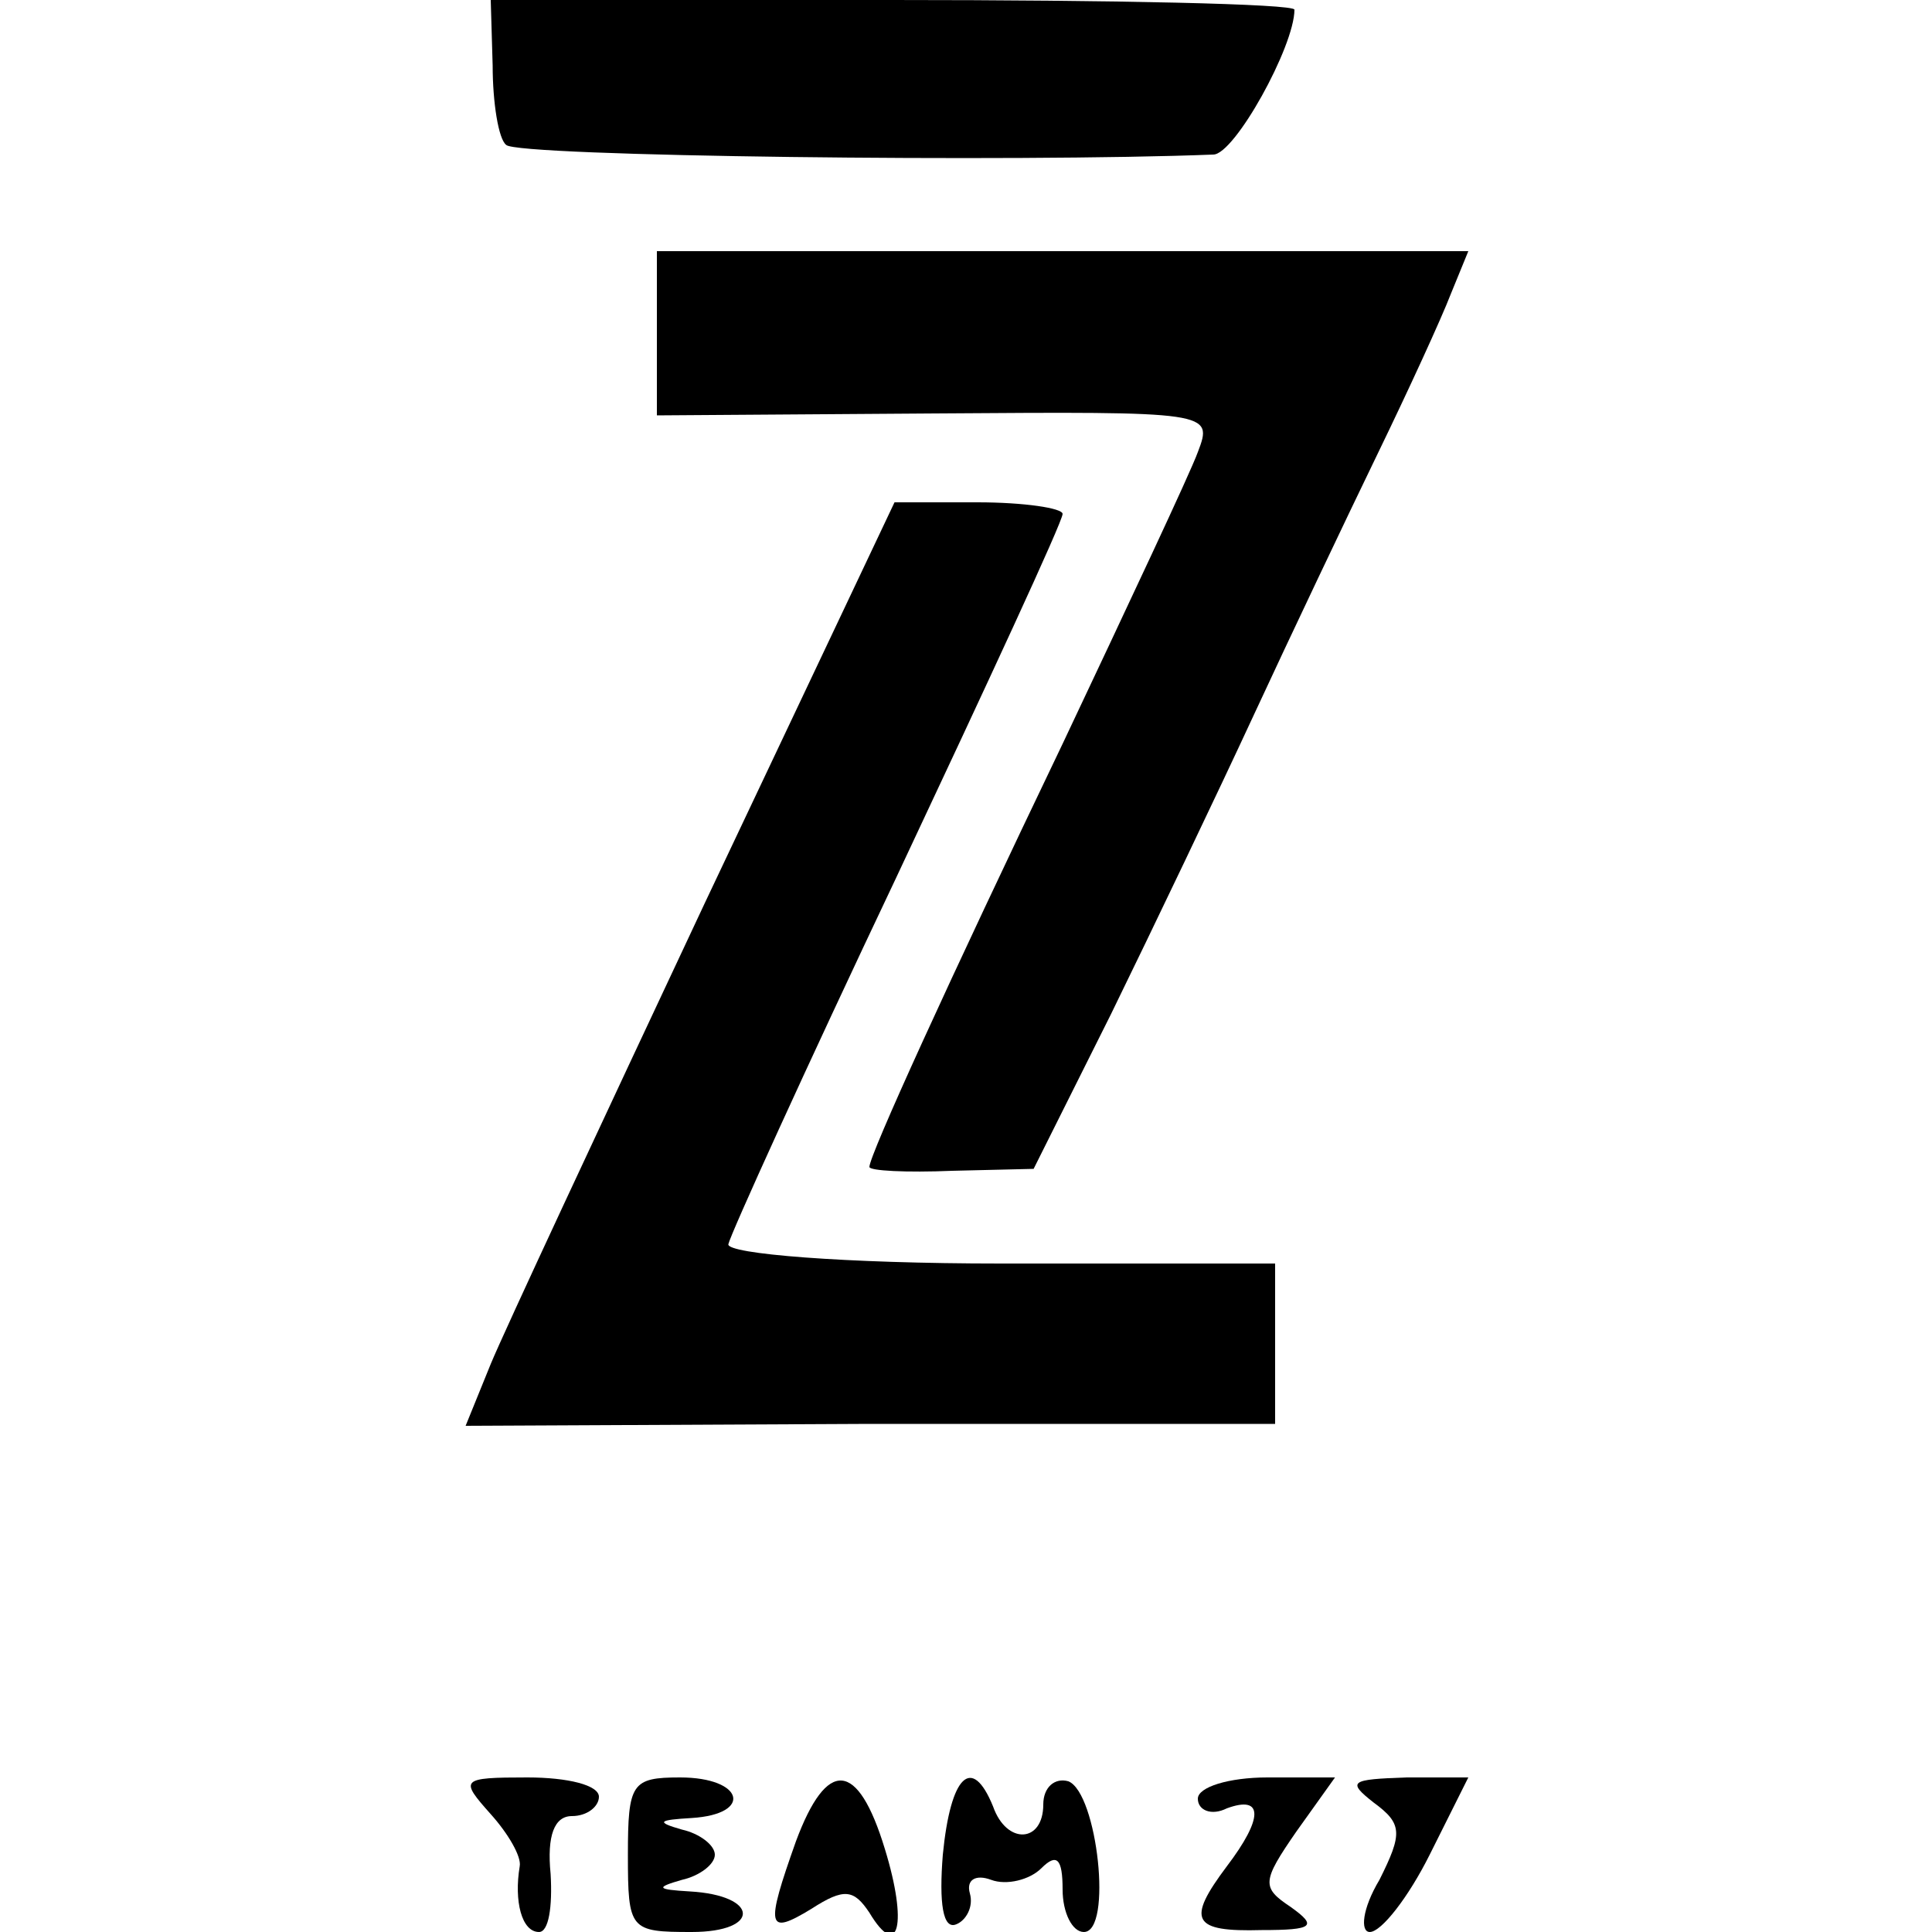 <?xml version="1.0" standalone="no"?>
<!DOCTYPE svg PUBLIC "-//W3C//DTD SVG 20010904//EN"
 "http://www.w3.org/TR/2001/REC-SVG-20010904/DTD/svg10.dtd">
<svg version="1.0" xmlns="http://www.w3.org/2000/svg"
 width="100pt" height="100pt" viewBox="0 0 100 100"
 preserveAspectRatio="xMidYMid meet">
<g transform="translate(0,100) scale(0.1,-0.1)"
fill="#000000" stroke="none">
<path d="M255 966 c0 -19 3 -38 7 -41 5 -6 265 -9 366 -5 11 0 42 56 42 75 0
3 -94 5 -208 5 l-208 0 1 -34z"/>
<path d="M340 828 l0 -43 144 1 c143 1 144 1 136 -20 -4 -11 -36 -79 -70 -151
-59 -123 -100 -213 -100 -219 0 -2 19 -3 43 -2 l42 1 40 80 c22 45 55 114 74
155 19 41 48 102 64 135 16 33 33 70 38 83 l9 22 -210 0 -210 0 0 -42z"/>
<path d="M365 533 c-54 -115 -104 -222 -111 -239 l-13 -32 209 1 210 0 0 41 0
42 -142 0 c-81 0 -142 5 -141 10 1 5 40 91 87 190 47 100 86 184 86 188 0 3
-20 6 -44 6 l-43 0 -98 -207z"/>
<path d="M254 61 c9 -10 16 -22 15 -27 -3 -18 1 -34 10 -34 5 0 7 13 6 30 -2
20 2 30 11 30 8 0 14 5 14 10 0 6 -16 10 -37 10 -35 0 -35 -1 -19 -19z"/>
<path d="M325 40 c0 -39 1 -40 33 -40 36 0 35 19 -1 21 -17 1 -18 2 -4 6 9 2
17 8 17 13 0 5 -8 11 -17 13 -14 4 -12 5 5 6 32 2 27 21 -6 21 -25 0 -27 -3
-27 -40z"/>
<path d="M412 47 c-16 -45 -15 -49 8 -35 17 11 22 10 30 -2 15 -25 20 -6 8 33
-14 46 -30 47 -46 4z"/>
<path d="M488 40 c-2 -25 0 -39 7 -36 5 2 9 9 7 16 -2 7 3 10 11 7 8 -3 20 0
26 6 8 8 11 5 11 -11 0 -12 5 -22 11 -22 15 0 7 72 -8 78 -7 2 -13 -3 -13 -12
0 -20 -19 -21 -26 -1 -11 27 -22 16 -26 -25z"/>
<path d="M620 69 c0 -6 7 -9 15 -5 19 7 19 -5 0 -30 -21 -28 -18 -34 18 -33
27 0 29 2 15 12 -15 10 -15 13 3 39 l20 28 -35 0 c-20 0 -36 -5 -36 -11z"/>
<path d="M711 67 c15 -11 15 -16 3 -40 -9 -15 -10 -27 -5 -27 6 0 20 18 31 40
l20 40 -32 0 c-29 -1 -31 -2 -17 -13z"/>
</g>
</svg>
